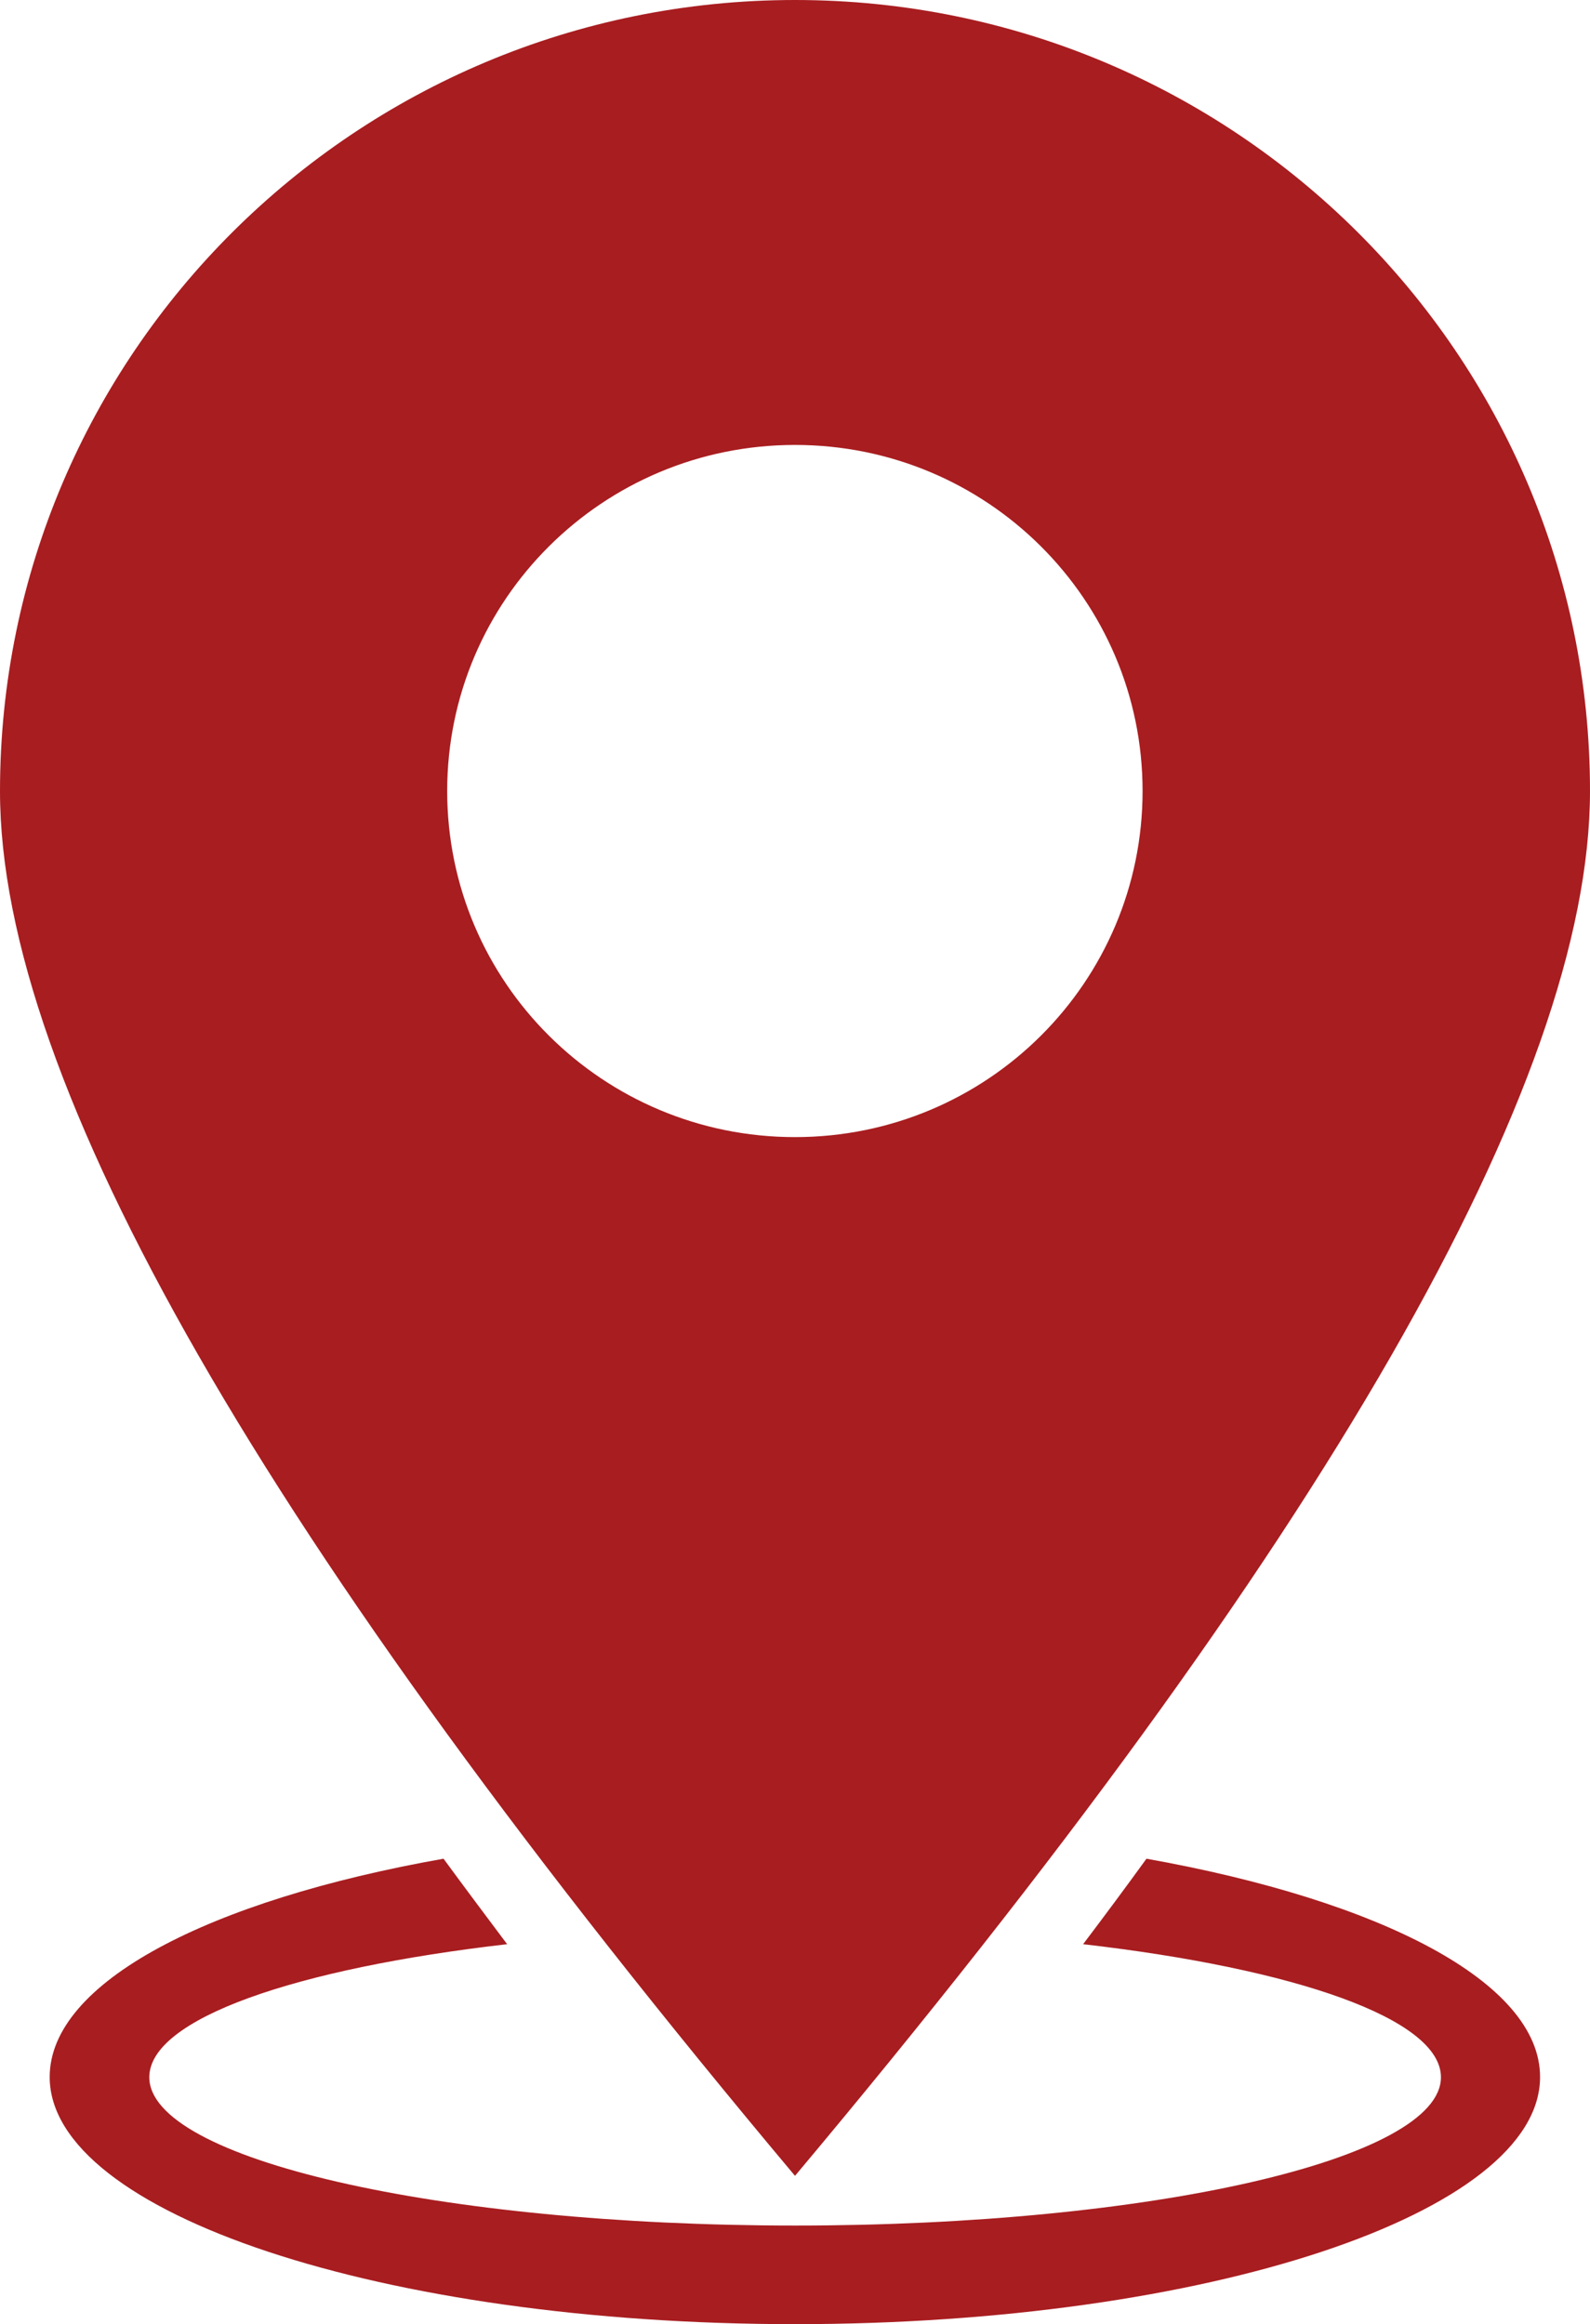 <svg xmlns="http://www.w3.org/2000/svg" xmlns:xlink="http://www.w3.org/1999/xlink" fill="none" version="1.1" width="20" height="29.226" viewBox="0 0 20 29.226"><g><path d="M10,0C4.478,0,0,4.454,0,9.95Q0,15.446,10,27.361Q20,15.44,20,9.947C20,4.454,15.523,0,10,0ZM10,14.299C7.583,14.299,5.625,12.351,5.625,9.947C5.625,7.543,7.583,5.595,10,5.595C12.417,5.595,14.372,7.543,14.372,9.947C14.372,12.351,12.417,14.299,10,14.299ZM14.421,23.373C14.15,23.747,13.882,24.107,13.624,24.448C16.293,24.755,18.125,25.387,18.125,26.121C18.125,27.149,14.487,27.986,10.003,27.986C5.516,27.986,1.878,27.149,1.878,26.121C1.878,25.387,3.71,24.755,6.379,24.448C6.111,24.091,5.843,23.733,5.579,23.373C2.629,23.895,0.625,24.927,0.625,26.118C0.625,27.831,4.821,29.226,10,29.226C15.179,29.226,19.372,27.831,19.372,26.118C19.372,24.927,17.368,23.899,14.421,23.373Z" fill="#A81D20" fill-opacity="1"/></g></svg>